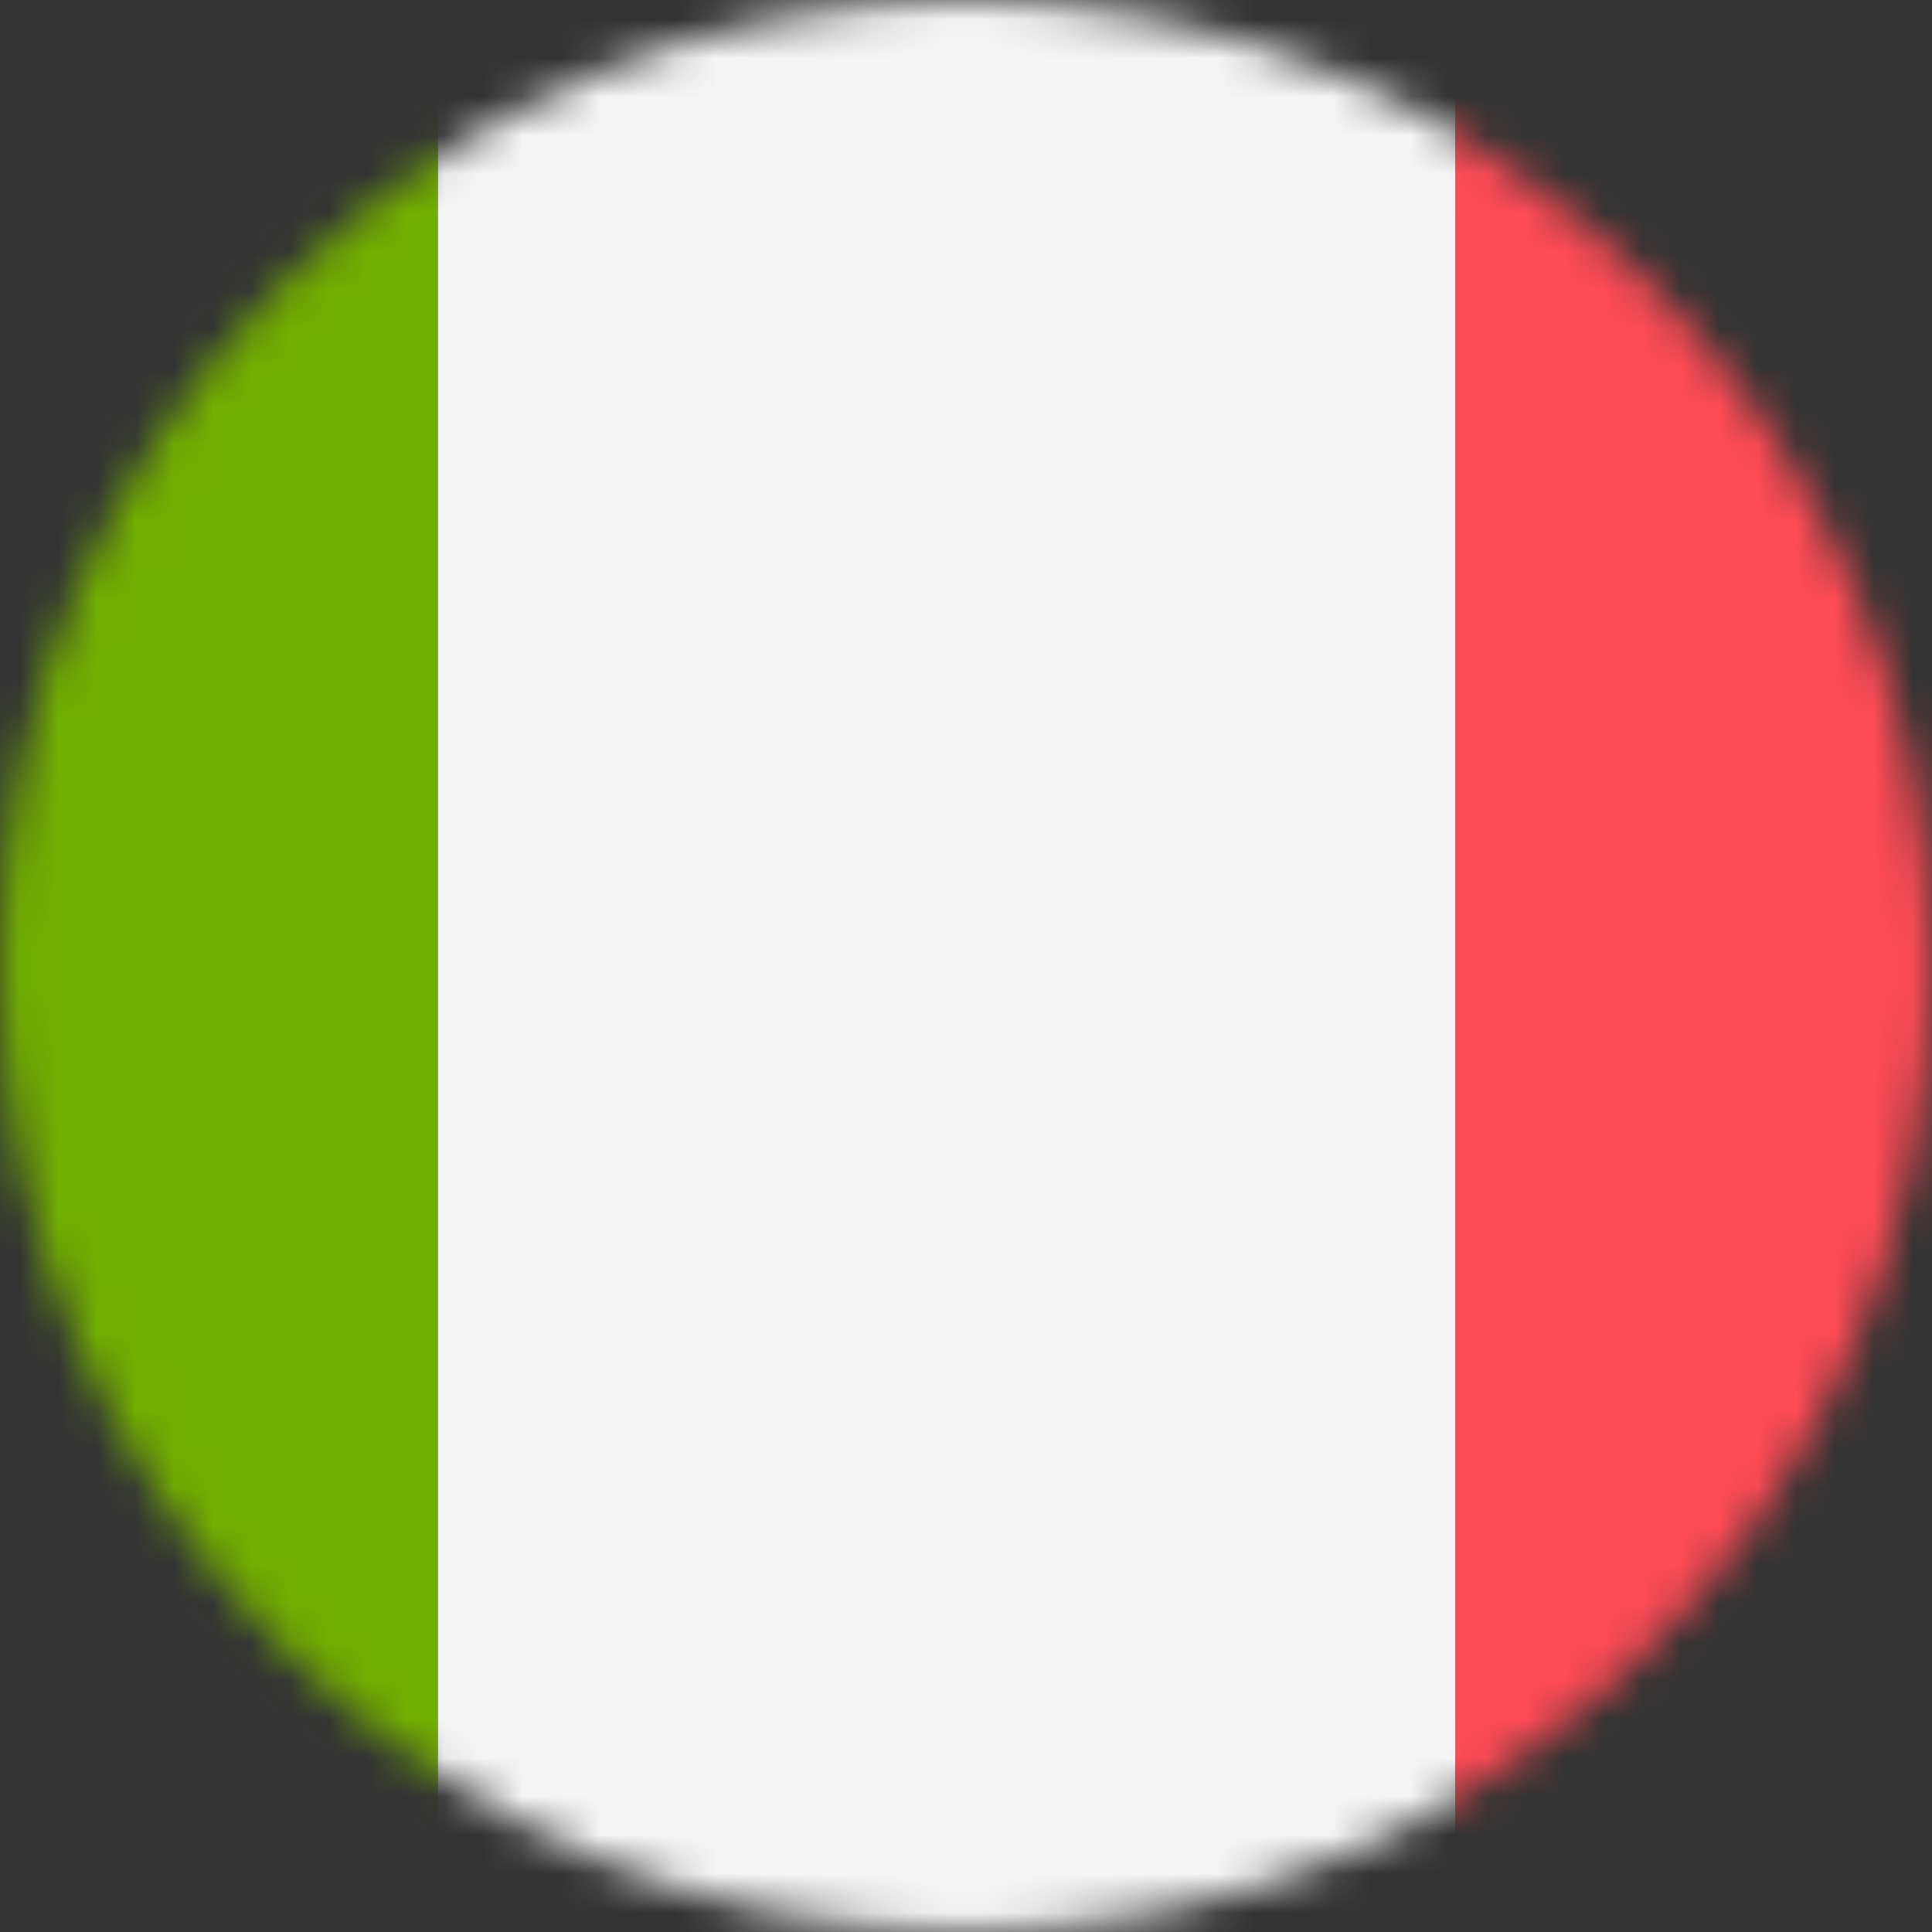 <?xml version="1.0" encoding="UTF-8"?>
<svg xmlns="http://www.w3.org/2000/svg" width="50" height="50" viewBox="0 0 50 50" fill="none">
  <rect x="0" y="0" width="50" height="50" fill="#333333" stroke="none"/>
  <g clip-path="url(#clip0_1_6409)">
    <mask id="mask0_1_6409" style="mask-type:alpha" maskUnits="userSpaceOnUse" x="0" y="0" width="50" height="50">
      <circle cx="25" cy="25" r="25" fill="#D9D9D9"></circle>
    </mask>
    <g mask="url(#mask0_1_6409)">
      <g clip-path="url(#clip1_1_6409)">
        <path d="M11.332 50.379H-13.639C-14.391 50.379 -15.001 49.769 -15.001 49.017V-0.018C-15.001 -0.77 -14.391 -1.38 -13.639 -1.38H11.332V50.379Z" fill="#73AF00"></path>
        <path d="M37.667 -1.379H11.333V50.38H37.667V-1.379Z" fill="#F5F5F5"></path>
        <path d="M62.637 50.379H37.666V-1.38H62.637C63.389 -1.38 63.999 -0.77 63.999 -0.018V49.017C63.999 49.769 63.389 50.379 62.637 50.379Z" fill="#FF4B55"></path>
      </g>
    </g>
  </g>
  <defs>
    <clipPath id="clip0_1_6409">
      <rect width="50" height="50" fill="white"></rect>
    </clipPath>
    <clipPath id="clip1_1_6409">
      <rect width="79" height="79" fill="white" transform="translate(-15 -15)"></rect>
    </clipPath>
  </defs>
</svg>
